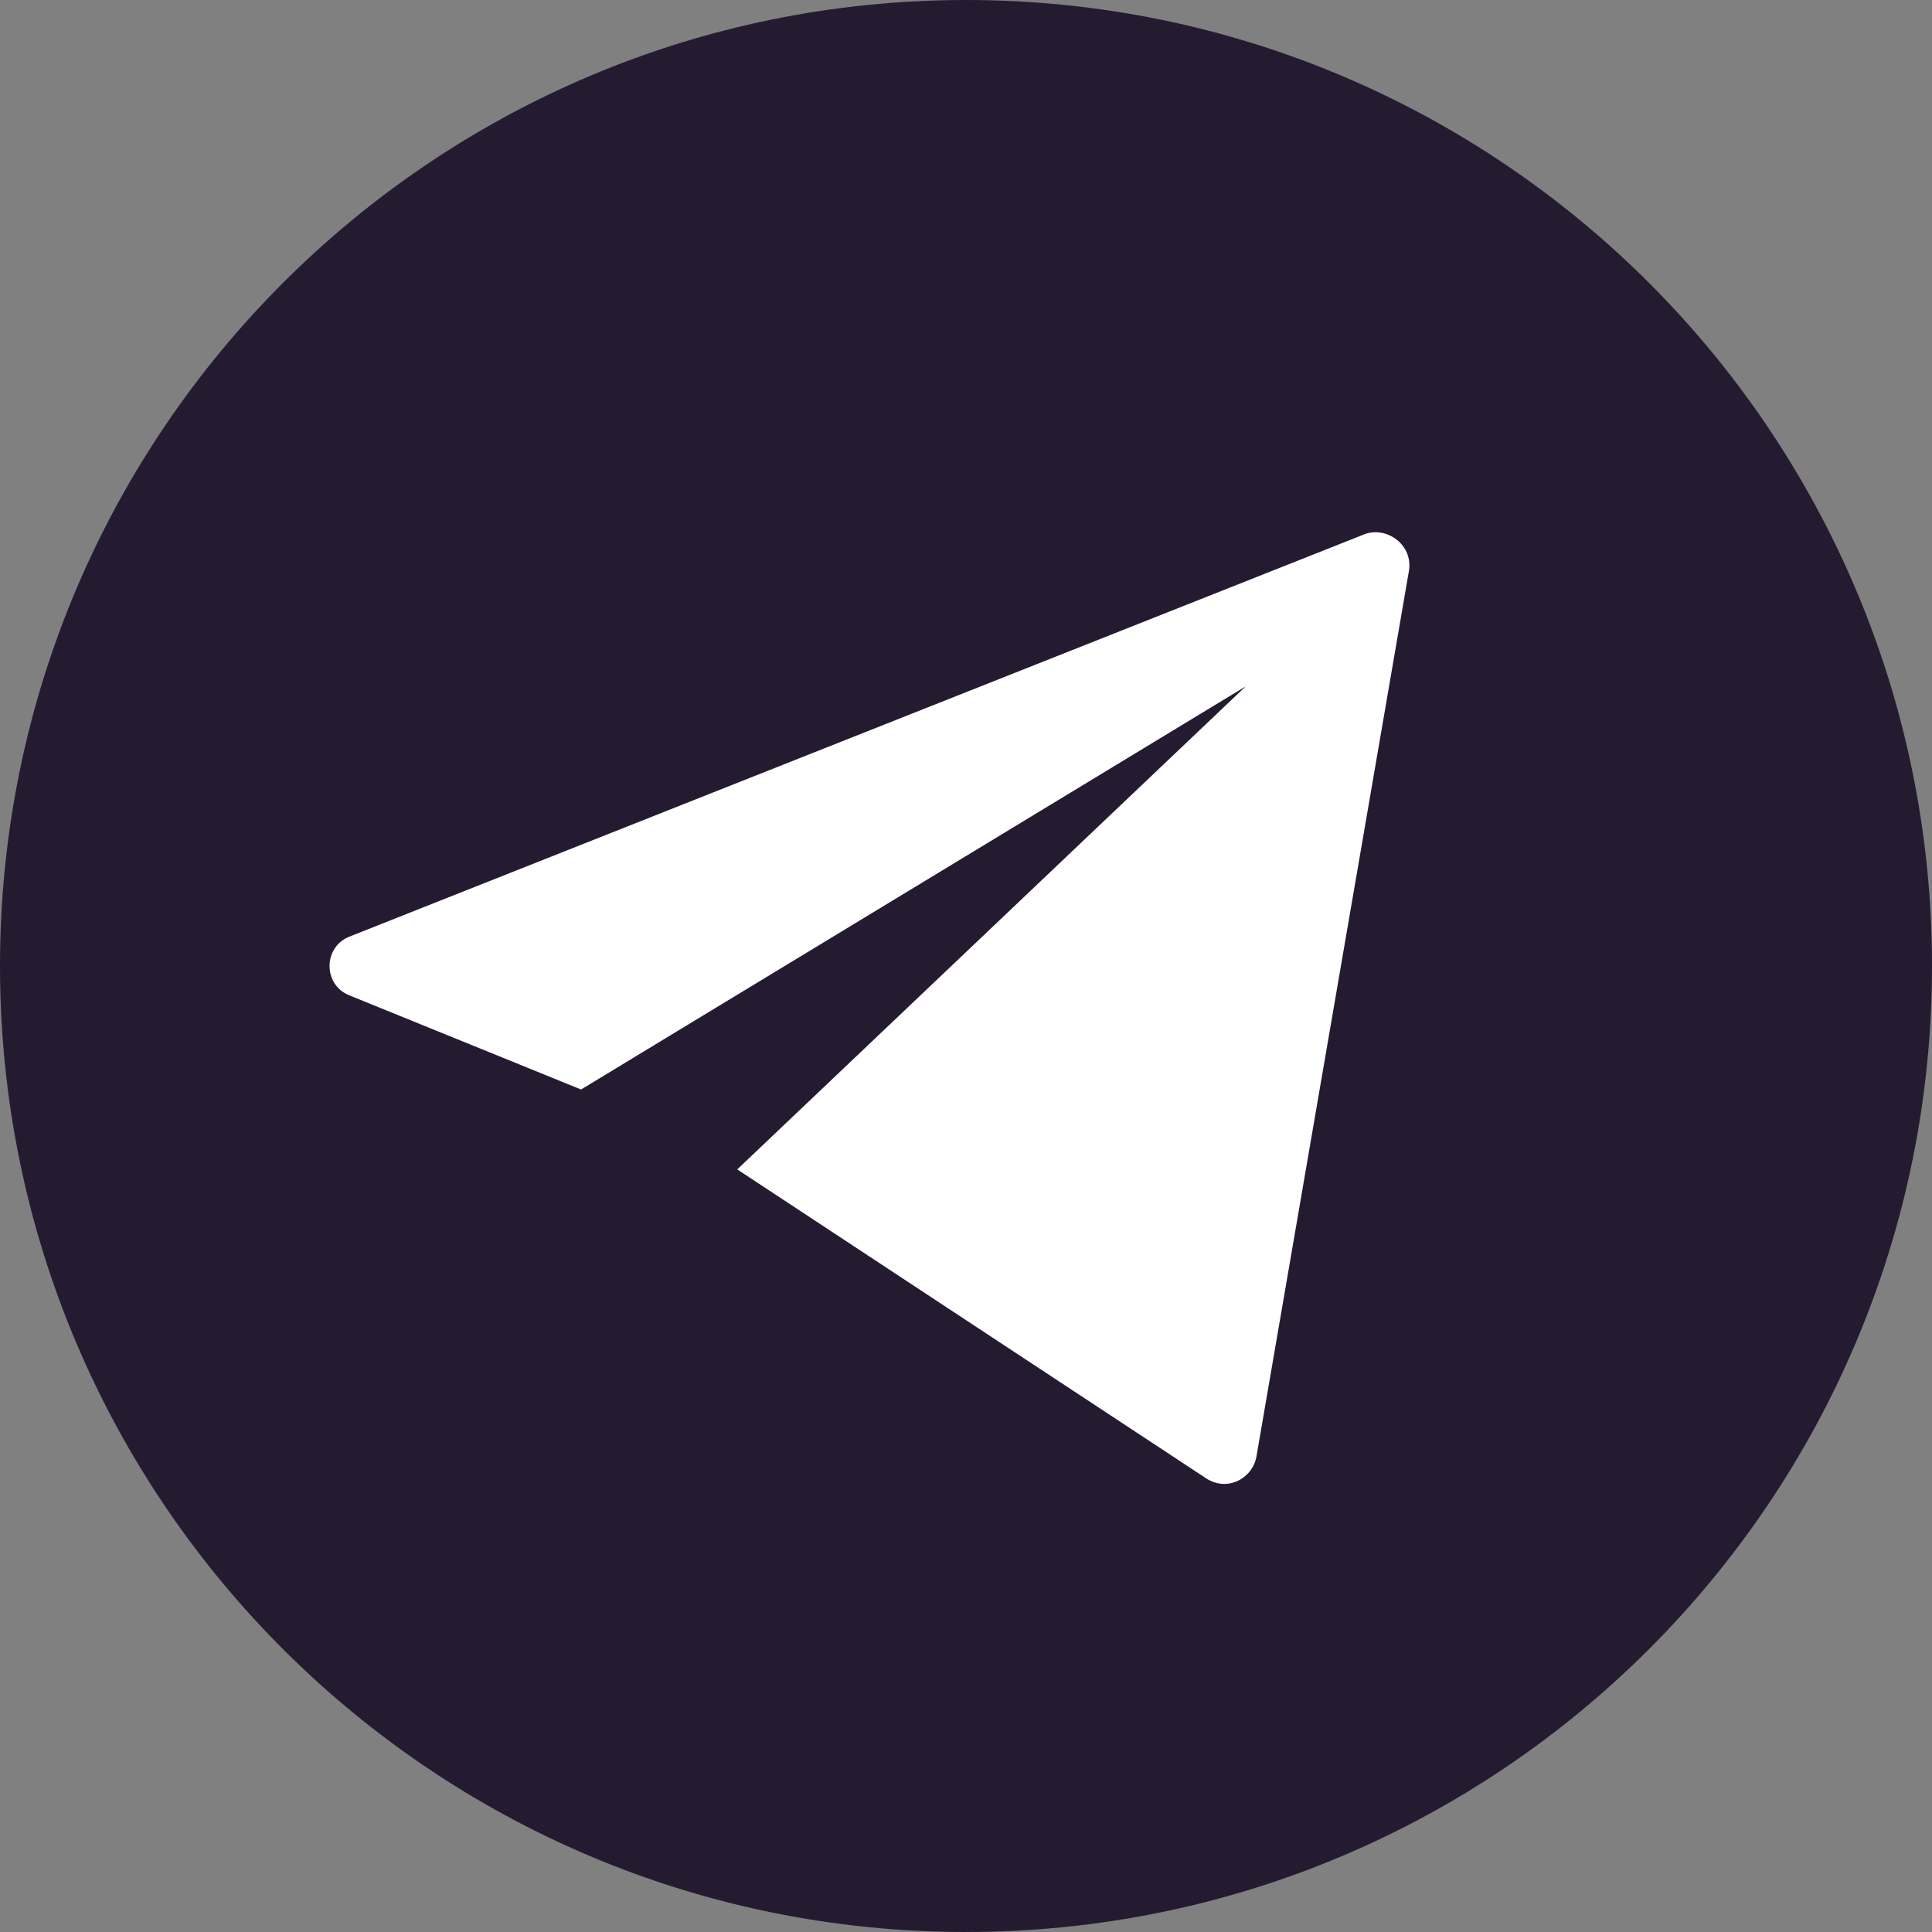 <?xml version="1.0" encoding="UTF-8"?> <svg xmlns="http://www.w3.org/2000/svg" width="25" height="25" viewBox="0 0 25 25" fill="none"><rect x="0" y="0" width="25" height="25" fill="#808080" stroke="none"/> <path d="M12.5 25C19.404 25 25 19.404 25 12.5C25 5.596 19.404 0 12.5 0C5.596 0 6.10352e-05 5.596 6.10352e-05 12.5C6.10352e-05 19.404 5.596 25 12.5 25Z" fill="#251B31"></path> <path d="M16.259 18.844L18.233 7.378C18.28 7.049 17.951 6.814 17.669 6.908L4.511 12.124C4.182 12.265 4.182 12.735 4.511 12.876L7.519 14.098L16.119 8.882L9.54 15.132L15.602 19.126C15.883 19.314 16.212 19.126 16.259 18.844Z" fill="white"></path> </svg> 